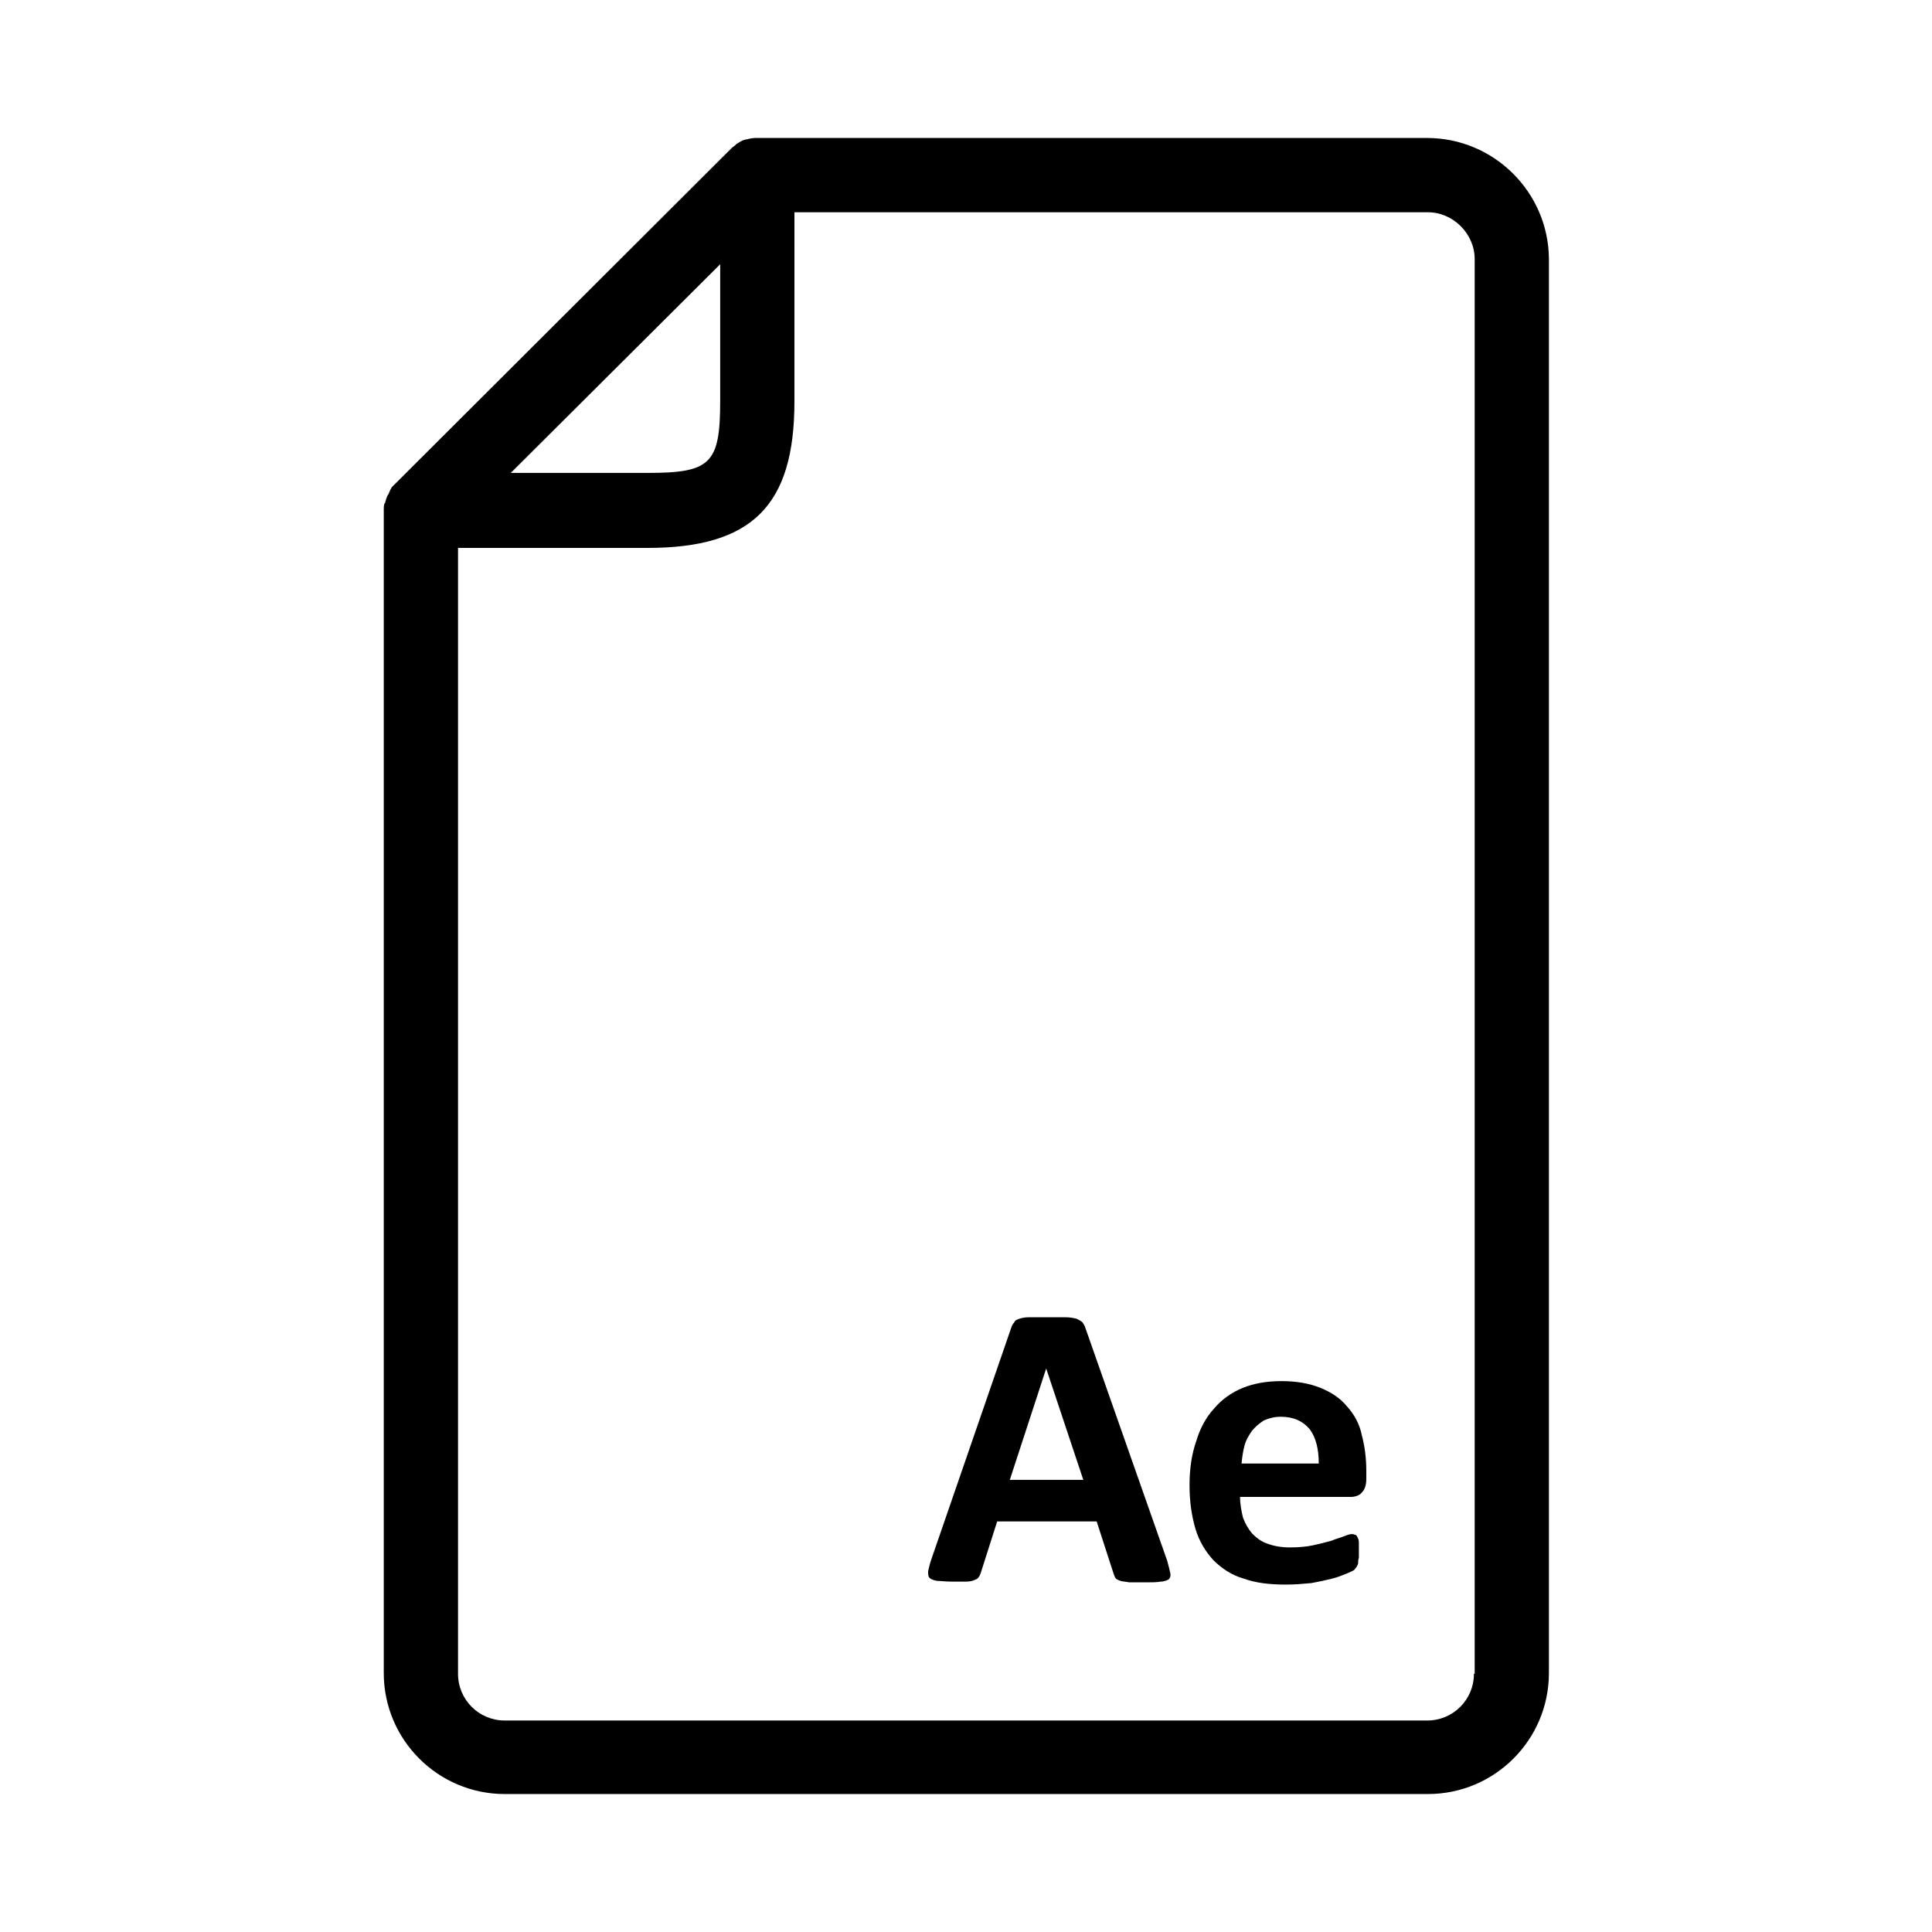 <?xml version="1.0" encoding="UTF-8"?>
<!-- Uploaded to: SVG Repo, www.svgrepo.com, Generator: SVG Repo Mixer Tools -->
<svg fill="#000000" width="800px" height="800px" version="1.1" viewBox="144 144 512 512" xmlns="http://www.w3.org/2000/svg">
 <g>
  <path d="m522.21 180.57h-177.51-0.395-0.195c-0.789 0-1.574 0.195-2.363 0.395h-0.195c-0.395 0.195-0.789 0.195-0.984 0.395-0.195 0-0.395 0.195-0.395 0.195-0.395 0.195-0.59 0.395-0.984 0.59-0.195 0.195-0.195 0.195-0.395 0.395-0.195 0.195-0.59 0.395-0.789 0.59l-89.344 89.148c-0.195 0.195-0.395 0.395-0.59 0.59-0.195 0.195-0.395 0.395-0.395 0.59-0.195 0.195-0.395 0.59-0.395 0.789-0.195 0.195-0.195 0.59-0.395 0.789-0.195 0.195-0.195 0.395-0.395 0.789-0.195 0.395-0.195 0.789-0.395 1.18 0 0.195 0 0.395-0.195 0.395-0.195 0.59-0.195 0.984-0.195 1.574v0.195 308.19c0 17.711 14.367 32.078 32.078 32.078h244.62c17.711 0 32.078-14.367 32.078-32.078v-374.91c-0.199-17.516-14.566-31.883-32.277-31.883zm-187.35 33.457v36.211c0 16.727-2.559 19.09-19.285 19.09h-36.215zm199.75 373.53c0 6.887-5.512 12.398-12.398 12.398h-244.43c-6.887 0-12.398-5.512-12.398-12.398v-298.35h50.184c27.75 0 38.965-11.219 38.965-38.77l0.004-50.184h167.87c6.691 0 12.398 5.707 12.398 12.398v374.91z"/>
  <path d="m500.96 516.7c-1.77-2.164-4.133-3.738-7.086-4.922-2.953-1.18-6.297-1.77-10.234-1.77s-7.281 0.59-10.234 1.77-5.707 3.148-7.676 5.512c-2.164 2.363-3.738 5.312-4.723 8.66-1.18 3.344-1.77 7.281-1.77 11.609 0 4.527 0.59 8.266 1.574 11.609s2.754 6.102 4.723 8.266c2.164 2.164 4.723 3.938 8.07 4.922 3.344 1.18 6.887 1.574 11.219 1.574 2.363 0 4.527-0.195 6.691-0.395 2.164-0.395 3.938-0.789 5.512-1.18 1.574-0.395 2.953-0.984 3.938-1.379 0.984-0.395 1.77-0.789 1.969-0.984 0.195-0.195 0.395-0.59 0.59-0.789 0.195-0.395 0.395-0.59 0.395-0.984 0-0.395 0-0.789 0.195-1.379v-1.969-2.164c0-0.59-0.195-0.984-0.395-1.379-0.195-0.395-0.395-0.59-0.59-0.59s-0.395-0.195-0.789-0.195c-0.59 0-1.18 0.195-2.164 0.59s-1.969 0.59-3.344 1.18c-1.379 0.395-2.953 0.789-4.723 1.18-1.77 0.395-3.938 0.59-6.297 0.59-2.363 0-4.328-0.395-5.902-0.984-1.77-0.59-2.953-1.574-4.133-2.754-0.984-1.18-1.77-2.559-2.363-4.133-0.395-1.574-0.789-3.543-0.789-5.512h29.324c1.18 0 2.363-0.395 2.953-1.18 0.789-0.789 1.18-1.969 1.18-3.543v-2.164c0-3.344-0.395-6.496-1.18-9.445-0.594-2.945-1.973-5.504-3.941-7.668zm-27.945 15.152c0.195-1.77 0.395-3.344 0.789-4.723 0.395-1.574 1.18-2.754 1.969-3.938 0.984-1.18 1.969-1.969 3.148-2.754 1.379-0.59 2.754-0.984 4.527-0.984 3.344 0 5.902 1.18 7.676 3.344 1.574 2.164 2.363 5.117 2.363 9.055z"/>
  <path d="m431.68 496.04c-0.195-0.789-0.59-1.18-0.789-1.574-0.395-0.395-0.789-0.59-1.574-0.984-0.789-0.195-1.77-0.395-2.953-0.395h-5.117-4.527c-1.18 0-1.969 0.195-2.559 0.395-0.59 0.195-1.18 0.395-1.379 0.984-0.395 0.395-0.59 0.789-0.789 1.379l-21.246 61.594c-0.395 1.18-0.59 2.164-0.789 2.953 0 0.789 0 1.379 0.395 1.77 0.395 0.395 0.984 0.59 1.969 0.789 0.984 0 2.164 0.195 3.938 0.195h3.738c0.984 0 1.77-0.195 2.164-0.395 0.59-0.195 0.984-0.395 1.18-0.789 0.395-0.395 0.395-0.789 0.59-1.18l4.328-13.578h26.371l4.527 13.973c0.195 0.59 0.395 0.984 0.59 1.18 0.195 0.195 0.59 0.395 1.18 0.59 0.59 0.195 1.379 0.195 2.363 0.395h4.133c1.77 0 3.148 0 4.133-0.195 0.984 0 1.77-0.395 2.164-0.59 0.395-0.395 0.59-0.984 0.395-1.77-0.195-0.789-0.395-1.77-0.789-3.148zm-20.074 40.145 9.645-29.52 9.84 29.52z"/>
 </g>
</svg>